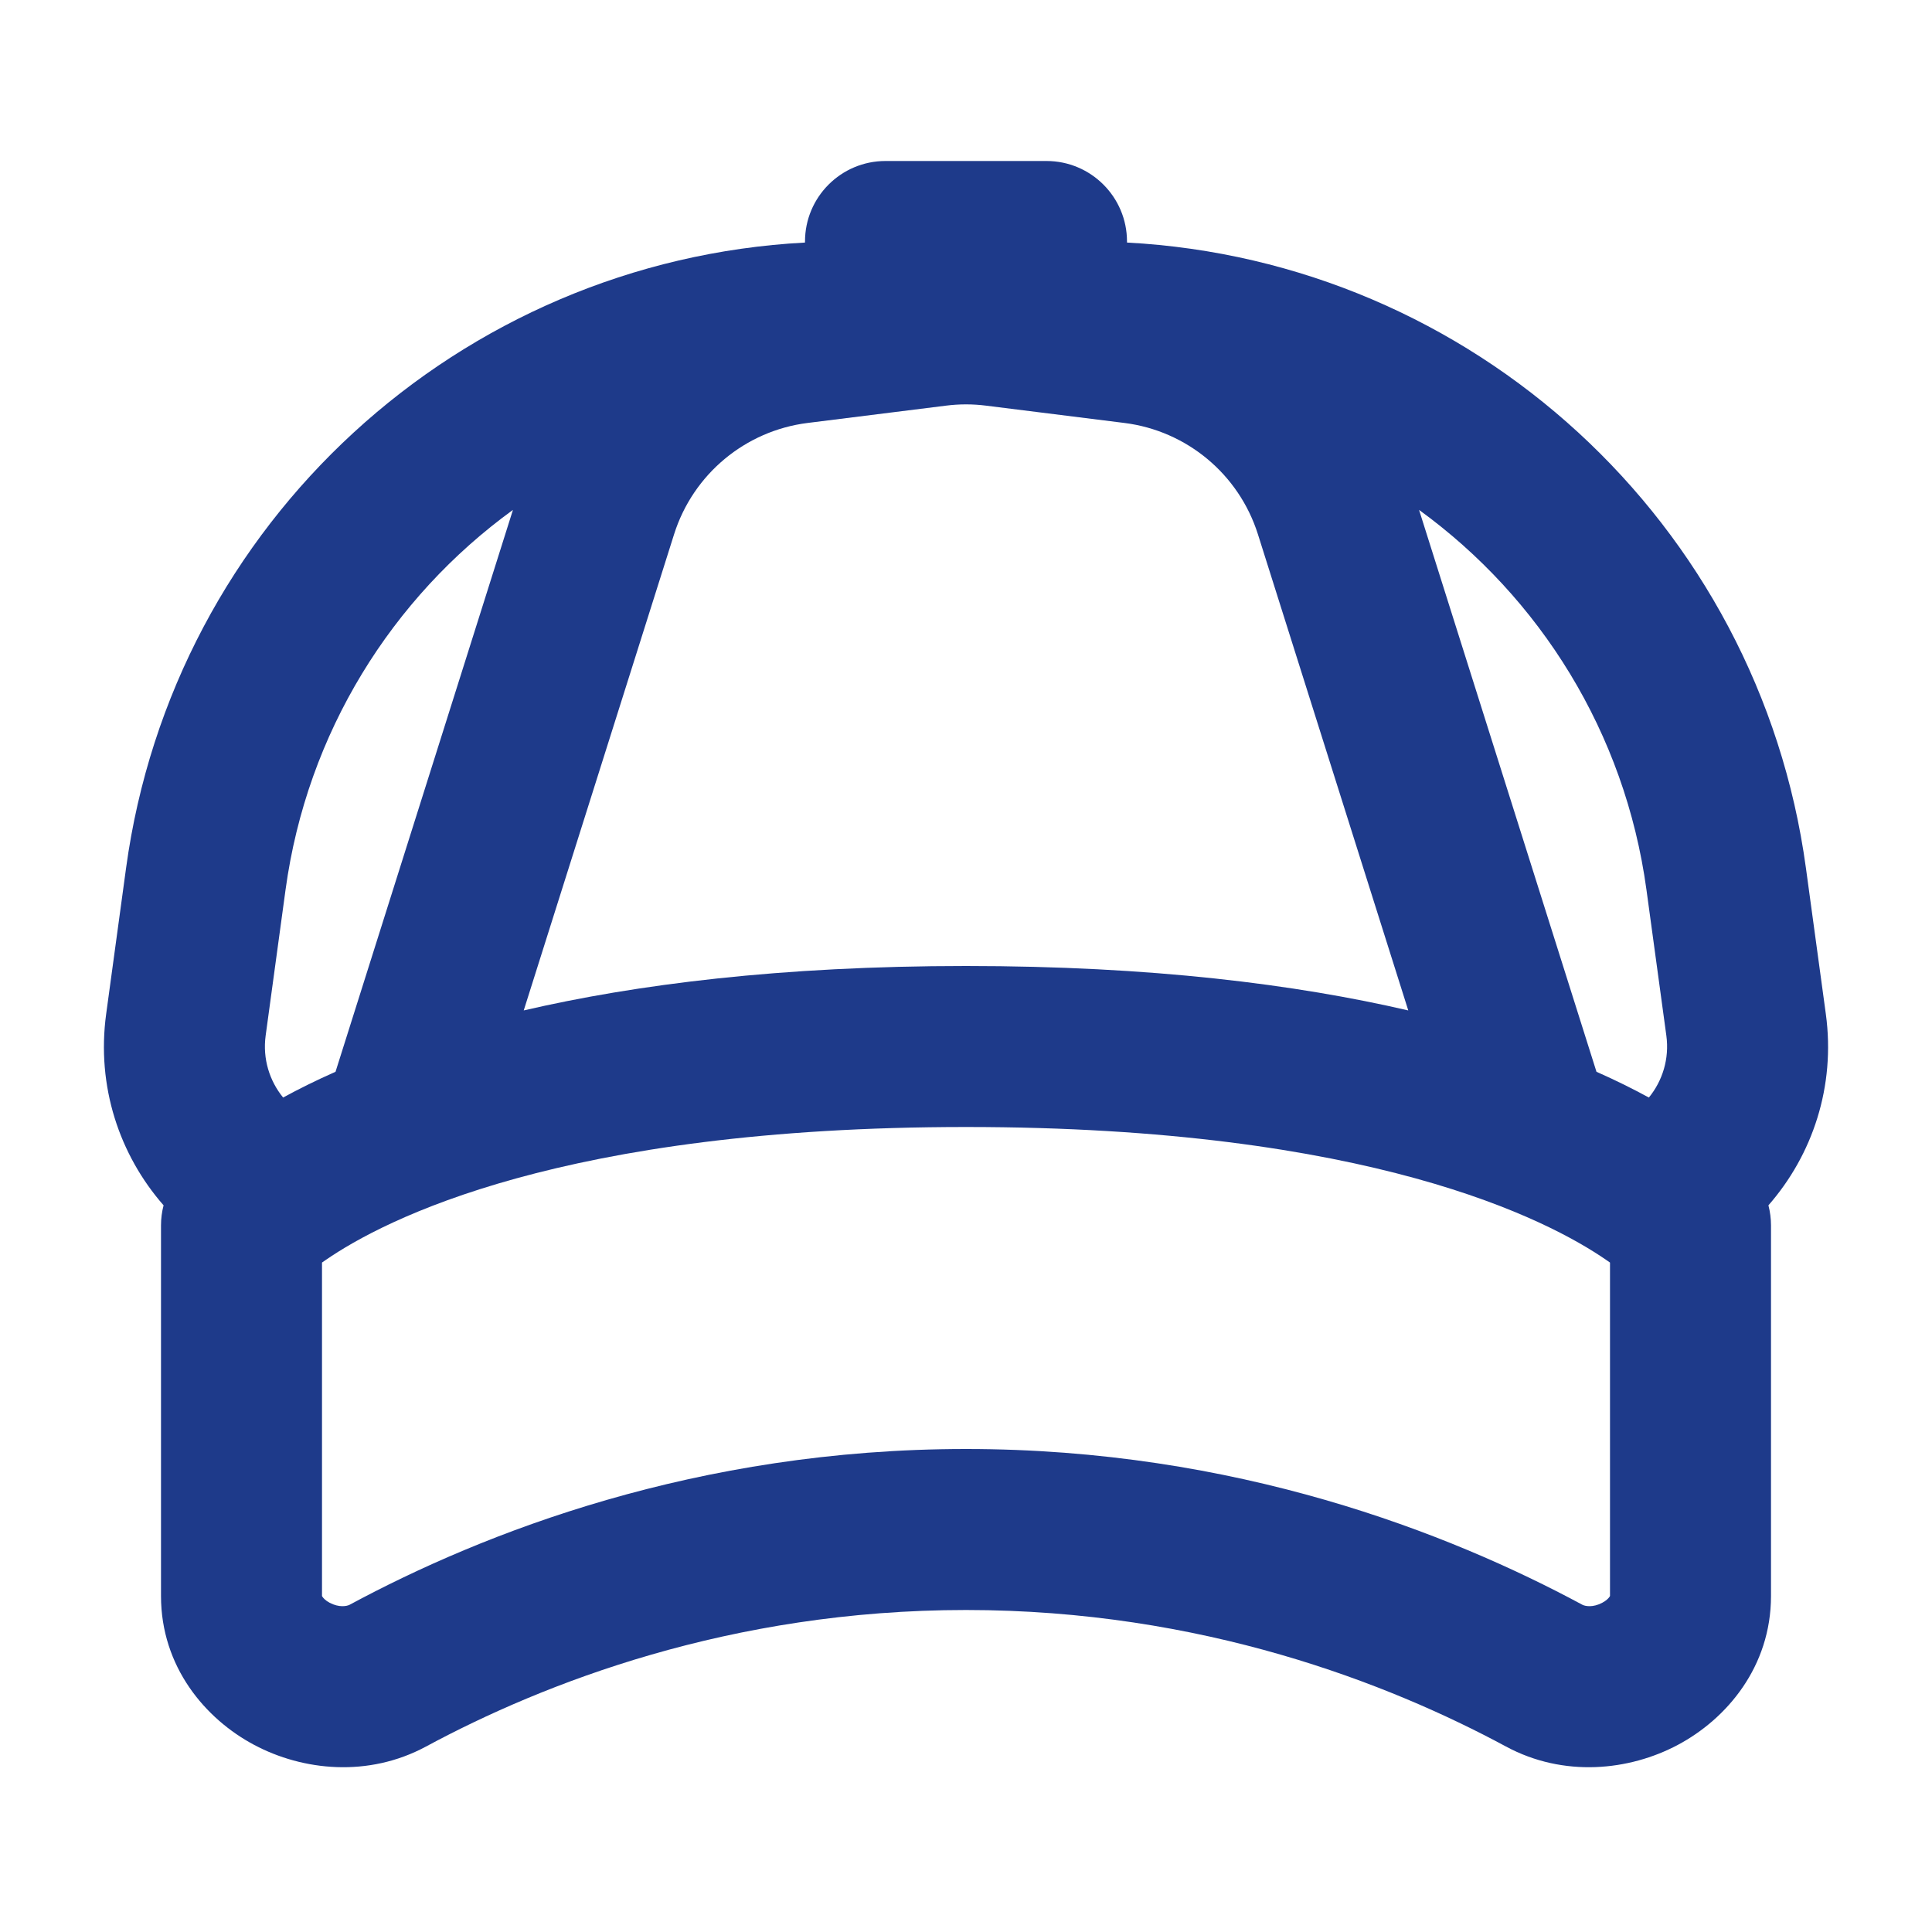<!DOCTYPE svg PUBLIC "-//W3C//DTD SVG 1.1//EN" "http://www.w3.org/Graphics/SVG/1.1/DTD/svg11.dtd">
<!-- Uploaded to: SVG Repo, www.svgrepo.com, Transformed by: SVG Repo Mixer Tools -->
<svg width="800px" height="800px" viewBox="0 0 24 24" fill="none" xmlns="http://www.w3.org/2000/svg">
<g id="SVGRepo_bgCarrier" stroke-width="0"/>
<g id="SVGRepo_tracerCarrier" stroke-linecap="round" stroke-linejoin="round"/>
<g id="SVGRepo_iconCarrier"> <path fill-rule="evenodd" clip-rule="evenodd" d="M4 19.826C4 19.826 4 19.826 4 19.826V15.684C4.015 15.673 4.03 15.663 4.046 15.652C4.77 15.153 6.98 14 12 14C17.02 14 19.23 15.153 19.954 15.652C19.97 15.663 19.985 15.673 20 15.684V19.826C20 19.826 20 19.826 20 19.826C19.999 19.828 19.998 19.831 19.994 19.836C19.983 19.853 19.955 19.883 19.904 19.91C19.788 19.972 19.691 19.953 19.657 19.935C17.997 19.041 15.347 18 12 18C8.653 18 6.002 19.041 4.343 19.935C4.309 19.953 4.212 19.972 4.095 19.91C4.044 19.883 4.017 19.853 4.006 19.836C4.002 19.831 4 19.828 4 19.826ZM20.483 13.634C20.29 13.529 20.074 13.421 19.832 13.314L17.628 6.334C19.128 7.423 20.186 9.098 20.453 11.054L20.7 12.865C20.739 13.153 20.652 13.427 20.483 13.634ZM14 3.013C18.287 3.241 21.848 6.485 22.434 10.784L22.681 12.595C22.804 13.497 22.515 14.348 21.968 14.973C21.989 15.054 22 15.137 22 15.222V19.826C22 20.704 21.45 21.353 20.842 21.676C20.238 21.997 19.426 22.083 18.708 21.696C17.253 20.912 14.929 20 12 20C9.071 20 6.747 20.912 5.292 21.696C4.574 22.083 3.762 21.997 3.158 21.676C2.549 21.353 2 20.704 2 19.826V15.222C2 15.137 2.011 15.054 2.032 14.973C1.485 14.348 1.196 13.497 1.319 12.595L1.566 10.784C2.152 6.485 5.712 3.241 10 3.013C10 3.009 10 3.004 10 3C10 2.448 10.448 2 11 2H12H13C13.552 2 14 2.448 14 3C14 3.004 14 3.009 14 3.013ZM6.372 6.334L4.168 13.314C3.926 13.421 3.709 13.529 3.517 13.634C3.348 13.427 3.261 13.153 3.3 12.865L3.547 11.054C3.814 9.098 4.872 7.423 6.372 6.334ZM6.506 12.552L8.374 6.636C8.61 5.891 9.258 5.351 10.033 5.254L11.752 5.039C11.917 5.018 12.083 5.018 12.248 5.039L13.967 5.254C14.742 5.351 15.39 5.891 15.626 6.636L17.494 12.552C16.102 12.229 14.303 12 12 12C9.697 12 7.898 12.229 6.506 12.552ZM4 19.826C4 19.826 4 19.826 4 19.826L4 19.826Z" fill="#1E3A8A"/> </g>
</svg>